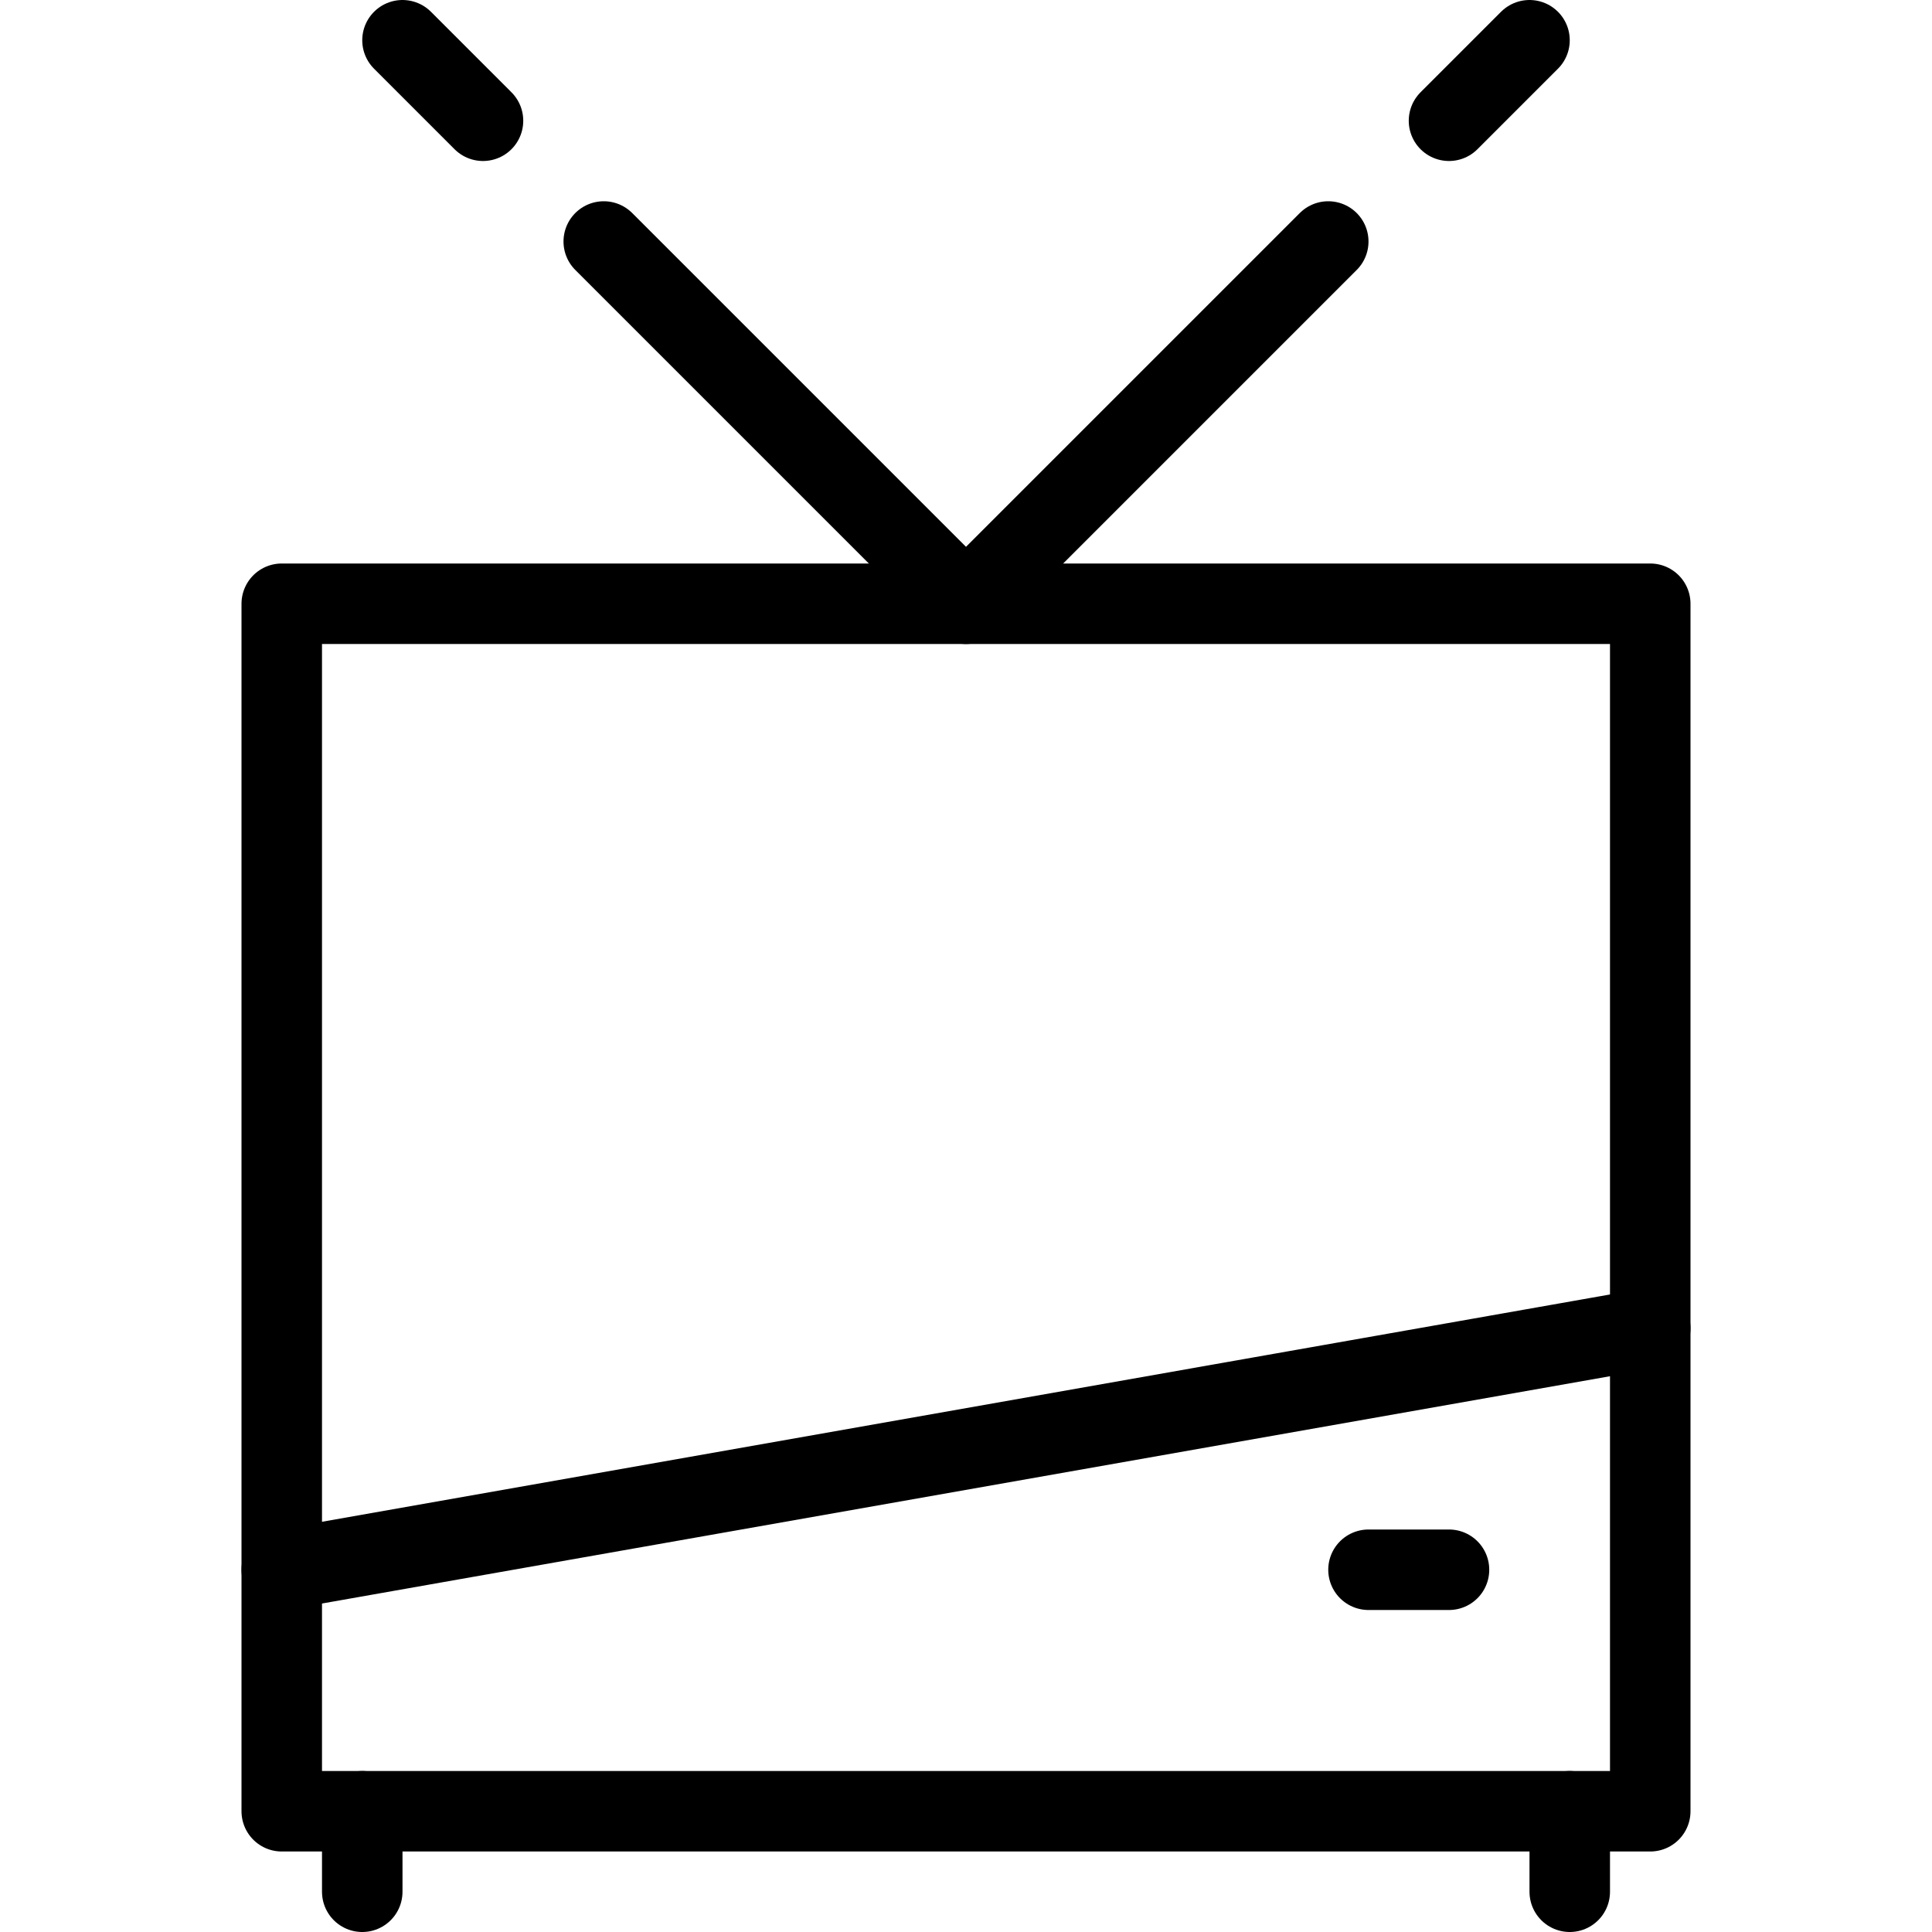 <?xml version="1.0" encoding="iso-8859-1"?>

<!DOCTYPE svg PUBLIC "-//W3C//DTD SVG 1.0//EN" "http://www.w3.org/TR/2001/REC-SVG-20010904/DTD/svg10.dtd">

<svg version="1.0" xmlns="http://www.w3.org/2000/svg" xmlns:xlink="http://www.w3.org/1999/xlink"  width="800px"
	 height="800px" viewBox="0 0 24 24" xml:space="preserve">
<g id="Guides">
	<g id="_x32_0_px_2_">
	</g>
	<g id="_x32_0px">
	</g>
	<g id="_x34_0px">
	</g>
	<g id="_x34_4_px">
	</g>
	<g id="_x34_8px">
		<g id="_x31_6px">
		</g>
		<g id="square_4px">
			<g id="_x32_8_px">
				<g id="square_4px_2_">
				</g>
				<g id="square_4px_3_">
				</g>
				<g id="square_4px_1_">
				</g>
				<g id="_x32_4_px_2_">
				</g>
				<g id="_x31_2_px">
				</g>
			</g>
		</g>
	</g>
	<g id="Icons">
	</g>
	<g id="_x32_0_px">
	</g>
	<g id="square_6px">
		<g id="_x31_2_PX">
		</g>
	</g>
	<g id="_x33_6_px">
		<g id="_x33_2_px">
			<g id="_x32_8_px_1_">
				<g id="square_6px_1_">
				</g>
				<g id="_x32_0_px_1_">
					<g id="_x31_2_PX_2_">
					</g>
					<g id="_x34_8_px">
						<g id="_x32_4_px">
						</g>
						<g id="_x32_4_px_1_">
						</g>
					</g>
				</g>
			</g>
		</g>
	</g>
	<g id="_x32_0_px_3_">
	</g>
	<g id="_x32_0_px_4_">
	</g>
	<g id="New_Symbol_8">
		<g id="_x32_4_px_3_">
		</g>
	</g>
</g>
<g id="Artboard">
</g>
<g id="Free_Icons">
	<g>
		<rect x="3.5" y="7.5" style="fill:none;stroke:#000000;stroke-linejoin:round;stroke-miterlimit:10;" width="17" height="15"/>
		<polyline style="fill:none;stroke:#000000;stroke-linecap:round;stroke-linejoin:round;stroke-miterlimit:10;" points="7.5,3 
			12,7.5 16.5,3 		"/>
		
			<line style="fill:none;stroke:#000000;stroke-linecap:round;stroke-linejoin:round;stroke-miterlimit:10;" x1="4.5" y1="22.5" x2="4.5" y2="23.5"/>
		
			<line style="fill:none;stroke:#000000;stroke-linecap:round;stroke-linejoin:round;stroke-miterlimit:10;" x1="19.5" y1="22.5" x2="19.5" y2="23.5"/>
		
			<line style="fill:none;stroke:#000000;stroke-linecap:round;stroke-linejoin:round;stroke-miterlimit:10;" x1="3.5" y1="19.5" x2="20.5" y2="16.5"/>
		
			<line style="fill:none;stroke:#000000;stroke-linecap:round;stroke-linejoin:round;stroke-miterlimit:10;" x1="18" y1="1.5" x2="19" y2="0.5"/>
		
			<line style="fill:none;stroke:#000000;stroke-linecap:round;stroke-linejoin:round;stroke-miterlimit:10;" x1="6" y1="1.5" x2="5" y2="0.5"/>
		
			<line style="fill:none;stroke:#000000;stroke-linecap:round;stroke-linejoin:round;stroke-miterlimit:10;" x1="17" y1="19.5" x2="18" y2="19.5"/>
	</g>
</g>
</svg>